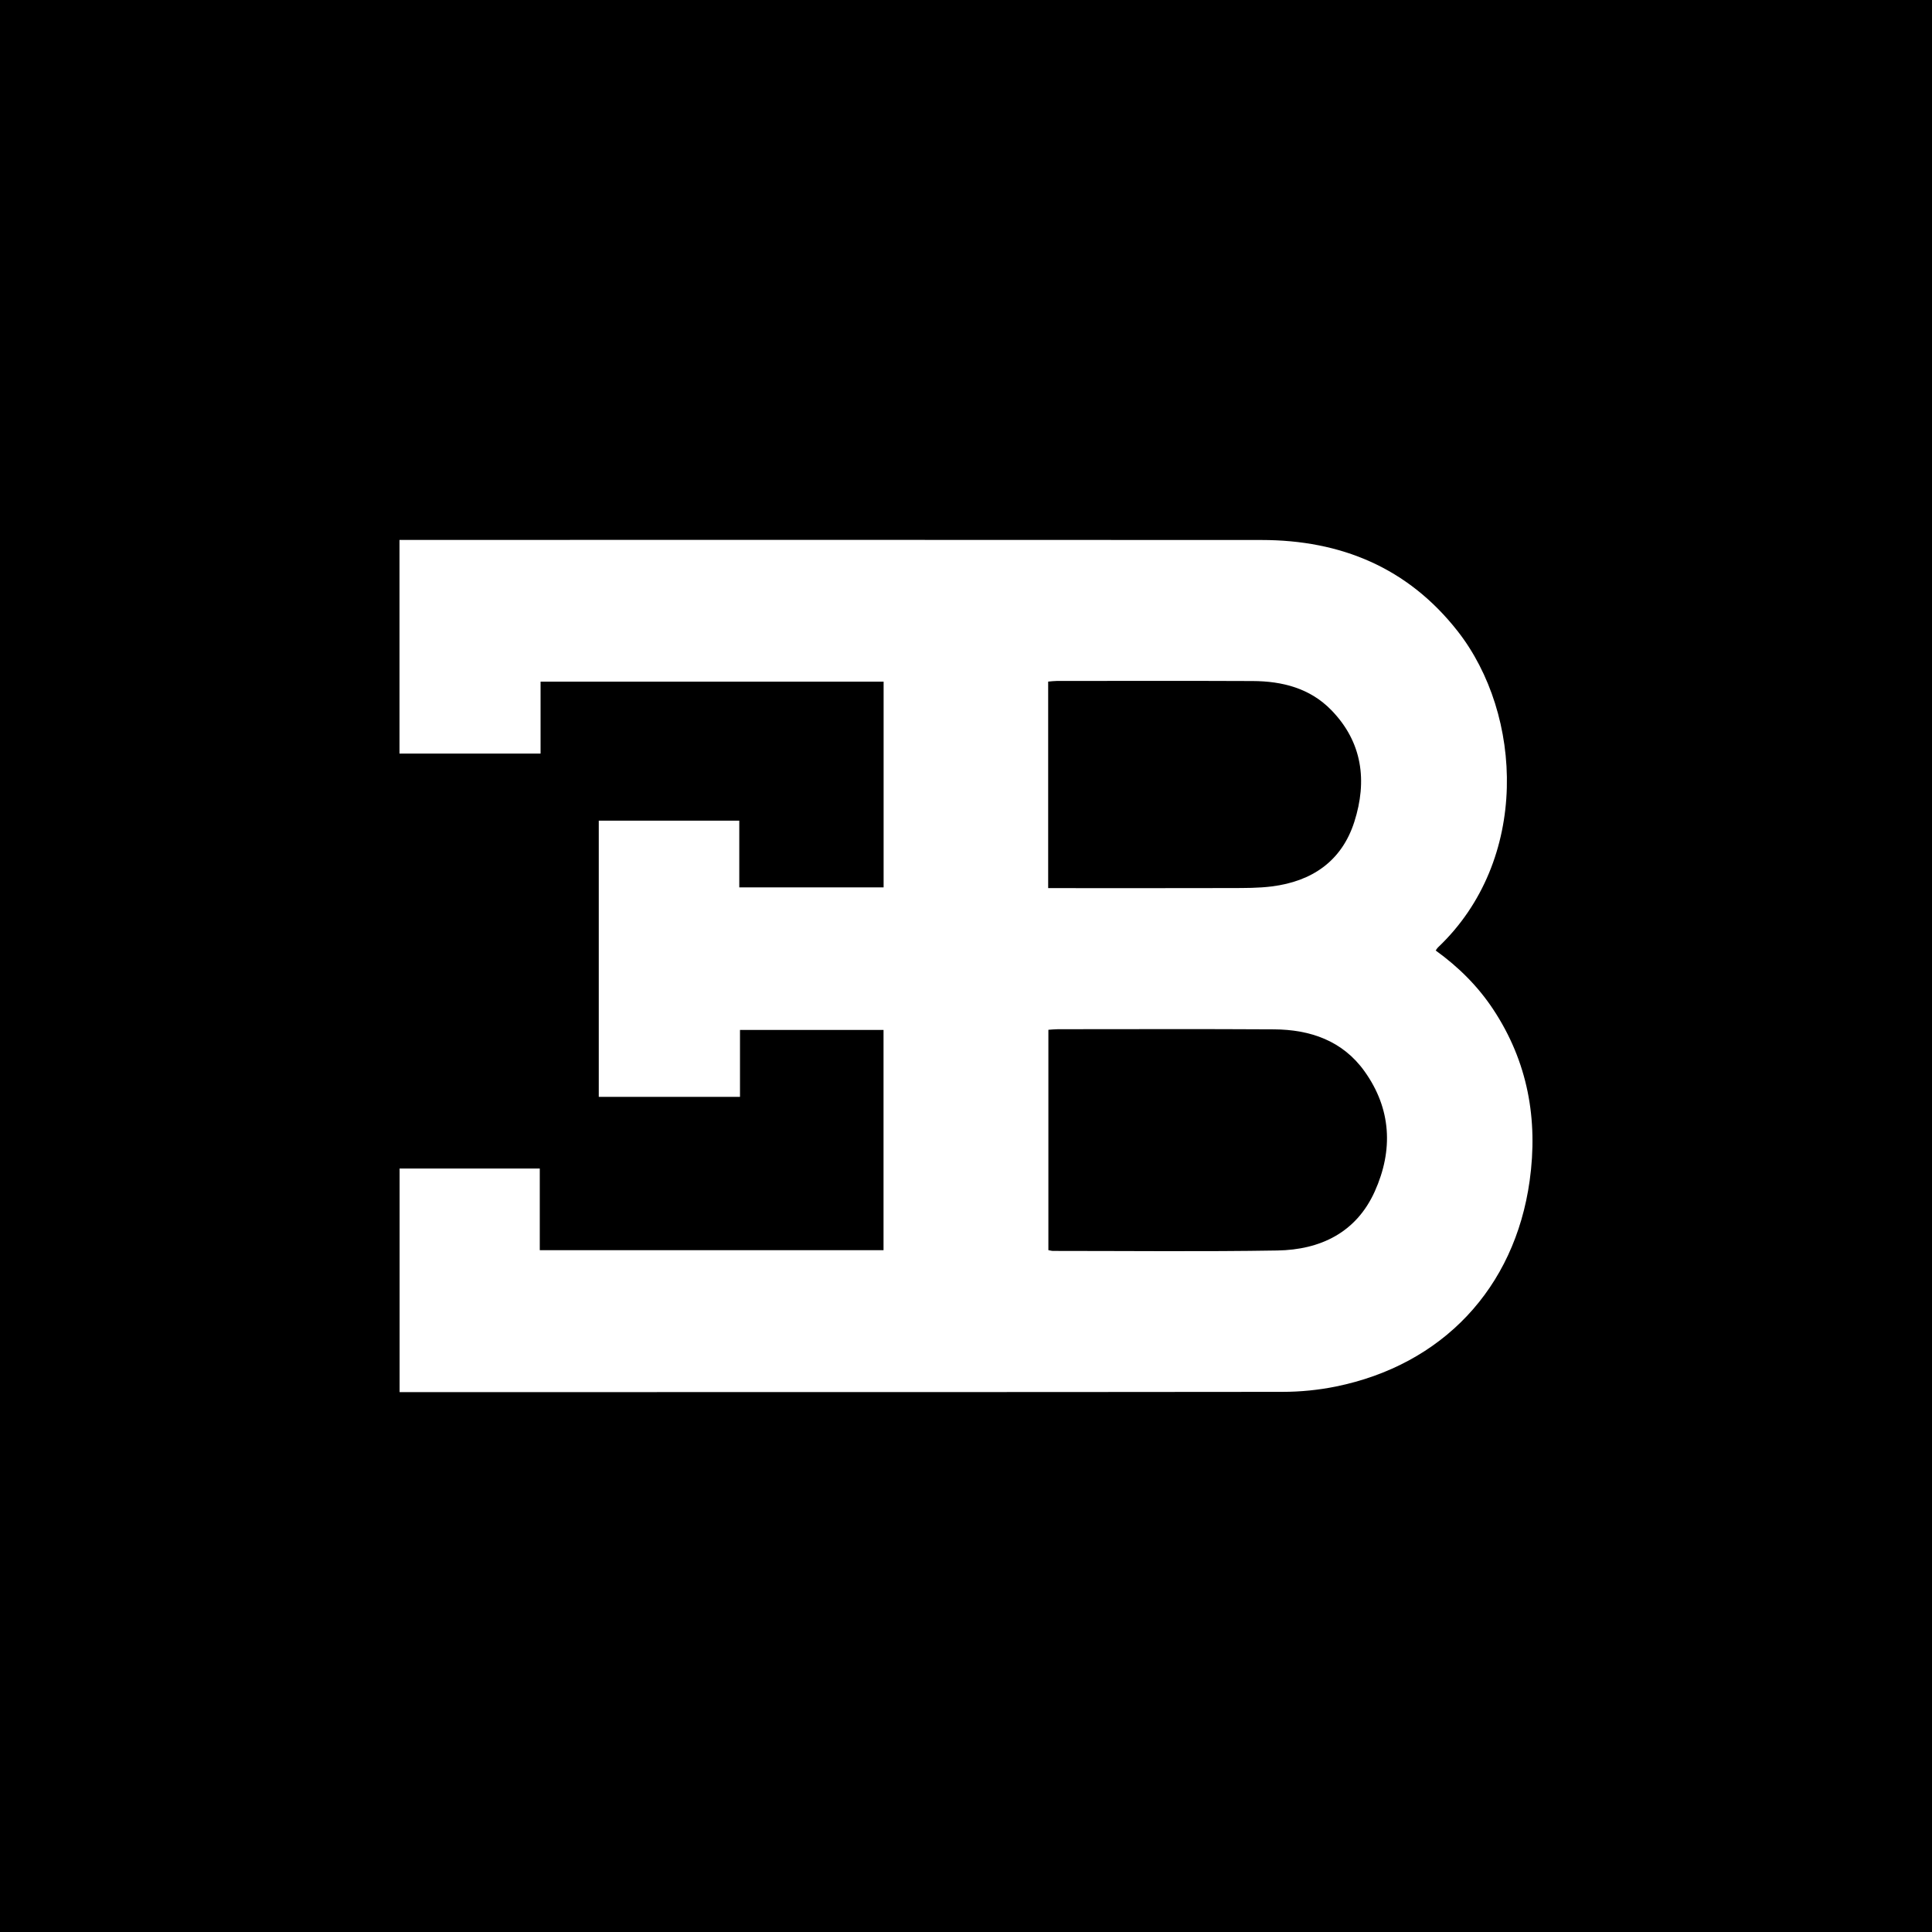 <?xml version="1.0" encoding="utf-8"?>
<!-- Generator: Adobe Illustrator 17.0.0, SVG Export Plug-In . SVG Version: 6.00 Build 0)  -->
<!DOCTYPE svg PUBLIC "-//W3C//DTD SVG 1.1//EN" "http://www.w3.org/Graphics/SVG/1.1/DTD/svg11.dtd">
<svg version="1.1" id="Layer_1" xmlns="http://www.w3.org/2000/svg" xmlns:xlink="http://www.w3.org/1999/xlink" x="0px" y="0px"
	 width="200px" height="200px" viewBox="0 0 200 200" enable-background="new 0 0 200 200" xml:space="preserve">
<rect width="200" height="200"/>
<g>
	<path fill="#FFFFFF" d="M61.985,113.549c0-9.599,0-19.046,0-28.593c4.817,0,9.609,0,14.545,0c0,2.242,0,4.534,0,6.903
		c5.042,0,9.942,0,14.941,0c0-7.065,0-14.137,0-21.292c-11.784,0-23.569,0-35.512,0c0,2.443,0,4.914,0,7.443
		c-4.951,0-9.745,0-14.604,0c0-7.355,0-14.652,0-22.118c0.388,0,0.769,0,1.15,0c29.367,0,58.733-0.013,88.1,0.008
		c8.201,0.006,15.137,2.862,20.29,9.438c6.757,8.624,7.501,23.707-2.044,32.745c-0.076,0.072-0.126,0.171-0.229,0.313
		c2.345,1.688,4.364,3.686,5.956,6.094c3.584,5.421,4.656,11.405,3.771,17.747c-1.552,11.132-9.04,19.06-20.075,21.298
		c-1.796,0.364-3.661,0.547-5.495,0.549c-30.127,0.033-60.254,0.024-90.381,0.025c-0.32,0-0.639,0-1.032,0
		c0-7.745,0-15.403,0-23.142c4.782,0,9.577,0,14.512,0c0,2.77,0,5.568,0,8.45c11.92,0,23.701,0,35.585,0c0-7.571,0-15.149,0-22.801
		c-4.895,0-9.803,0-14.859,0c0,2.276,0,4.574,0,6.932C71.664,113.549,66.869,113.549,61.985,113.549z M108.528,106.603
		c0,7.639,0,15.211,0,22.812c0.201,0.035,0.339,0.08,0.477,0.08c7.742-0.001,15.486,0.084,23.226-0.044
		c4.452-0.074,8.163-1.852,10.082-6.108c1.926-4.275,1.726-8.557-1.064-12.45c-2.267-3.163-5.618-4.313-9.372-4.335
		c-7.453-0.044-14.906-0.016-22.359-0.014C109.201,106.544,108.886,106.581,108.528,106.603z M108.506,91.938
		c0.432,0,0.785,0,1.138,0c5.934,0,11.868,0.01,17.802-0.007c1.408-0.004,2.828,0.006,4.22-0.17c4.15-0.524,7.23-2.615,8.531-6.678
		c1.355-4.233,0.853-8.257-2.387-11.58c-2.204-2.26-5.067-2.988-8.123-3.002c-6.766-0.03-13.533-0.012-20.299-0.009
		c-0.279,0-0.558,0.041-0.882,0.067C108.506,77.667,108.506,84.712,108.506,91.938z"/>
</g>
</svg>
